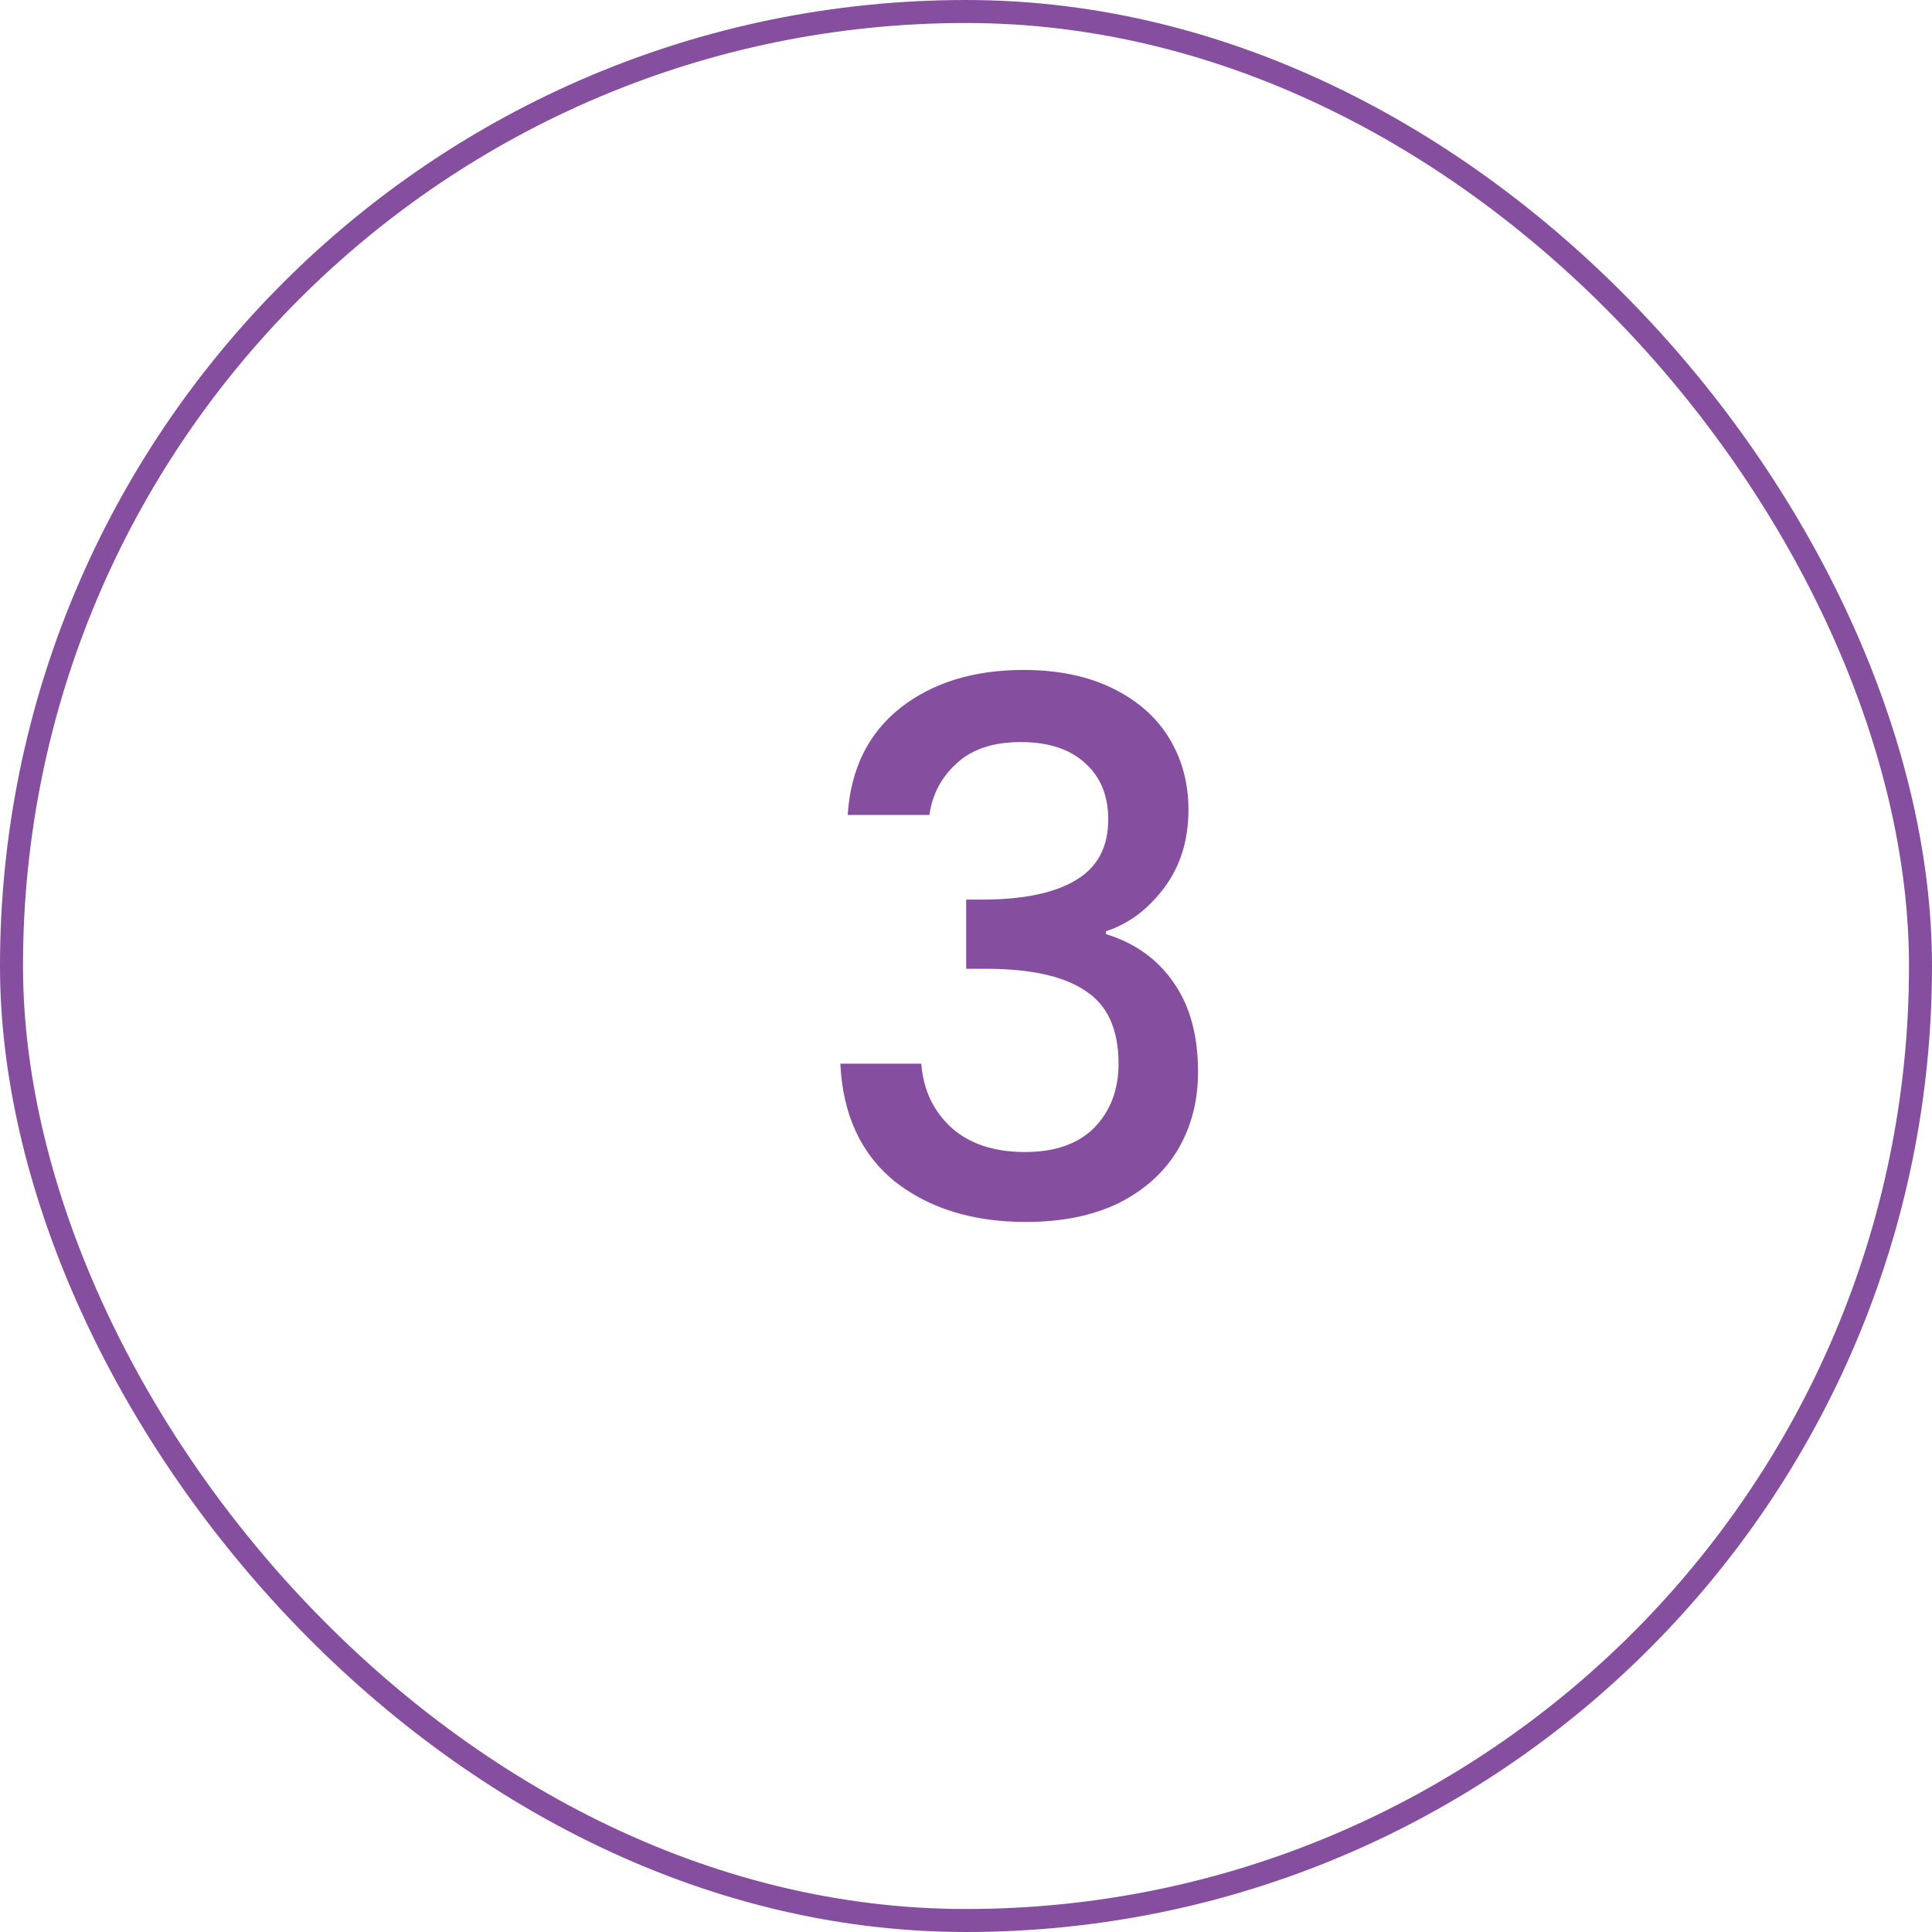 <?xml version="1.0" encoding="UTF-8"?> <svg xmlns="http://www.w3.org/2000/svg" width="84" height="84" viewBox="0 0 84 84" fill="none"><rect x="0.5" y="0.5" width="83" height="83" rx="41.5" stroke="#864E9F"></rect><path d="M36.856 35.432C36.984 33.448 37.741 31.901 39.128 30.792C40.536 29.683 42.328 29.128 44.504 29.128C45.997 29.128 47.288 29.395 48.376 29.928C49.464 30.461 50.285 31.187 50.84 32.104C51.395 33.021 51.672 34.056 51.672 35.208C51.672 36.531 51.32 37.661 50.616 38.6C49.912 39.539 49.069 40.168 48.088 40.488V40.616C49.347 41 50.328 41.704 51.032 42.728C51.736 43.731 52.088 45.021 52.088 46.6C52.088 47.859 51.8 48.979 51.224 49.96C50.648 50.941 49.795 51.72 48.664 52.296C47.533 52.851 46.179 53.128 44.6 53.128C42.296 53.128 40.397 52.541 38.904 51.368C37.432 50.173 36.643 48.467 36.536 46.248H40.056C40.141 47.379 40.579 48.307 41.368 49.032C42.157 49.736 43.224 50.088 44.568 50.088C45.869 50.088 46.872 49.736 47.576 49.032C48.28 48.307 48.632 47.379 48.632 46.248C48.632 44.755 48.152 43.699 47.192 43.08C46.253 42.44 44.803 42.12 42.84 42.12H42.008V39.112H42.872C44.6 39.091 45.912 38.803 46.808 38.248C47.725 37.693 48.184 36.819 48.184 35.624C48.184 34.6 47.853 33.789 47.192 33.192C46.531 32.573 45.592 32.264 44.376 32.264C43.181 32.264 42.253 32.573 41.592 33.192C40.931 33.789 40.536 34.536 40.408 35.432H36.856Z" fill="#864E9F"></path></svg> 